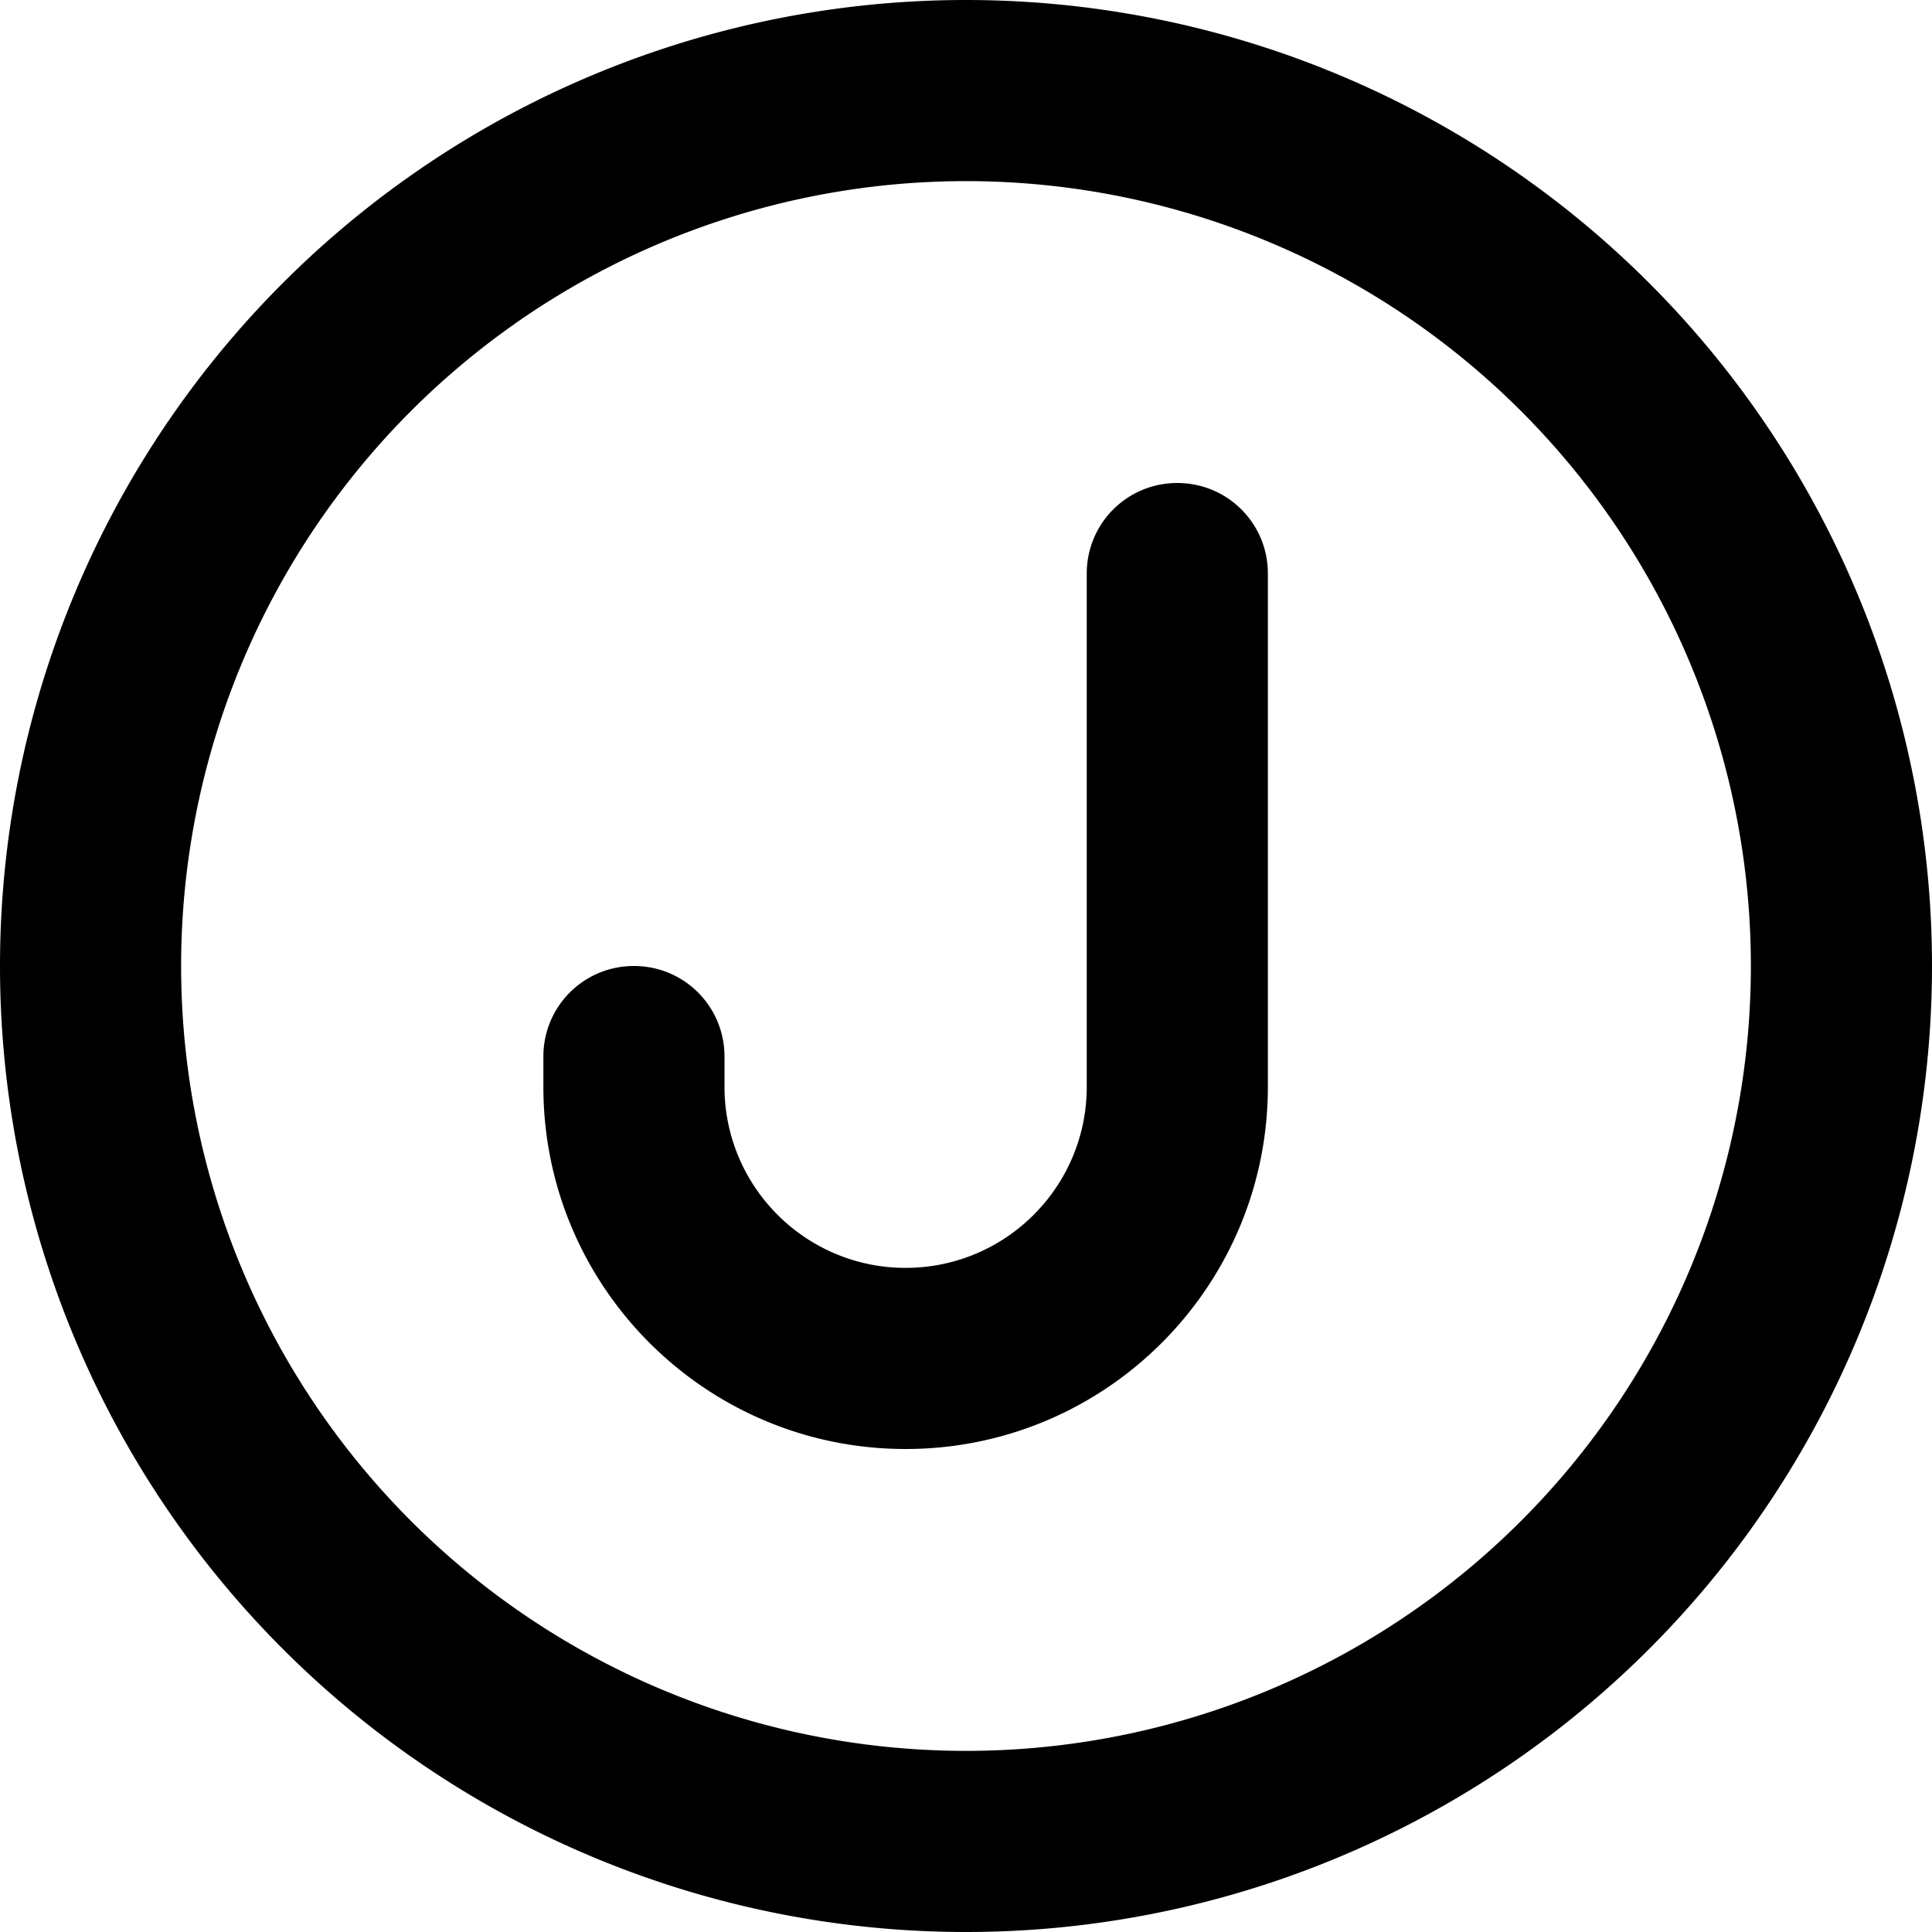 <svg xmlns="http://www.w3.org/2000/svg" viewBox="0 0 512 512"><!--! Font Awesome Pro 6.3.0 by @fontawesome - https://fontawesome.com License - https://fontawesome.com/license (Commercial License) Copyright 2023 Fonticons, Inc. --><path d="M256 48a208 208 0 1 1 0 416 208 208 0 1 1 0-416zm0 464A256 256 0 1 0 256 0a256 256 0 1 0 0 512zm80-360c0-13.3-10.7-24-24-24s-24 10.7-24 24V288c0 26.5-21.5 48-48 48s-48-21.5-48-48v-8c0-13.3-10.7-24-24-24s-24 10.7-24 24v8c0 53 43 96 96 96s96-43 96-96V152z"/></svg>